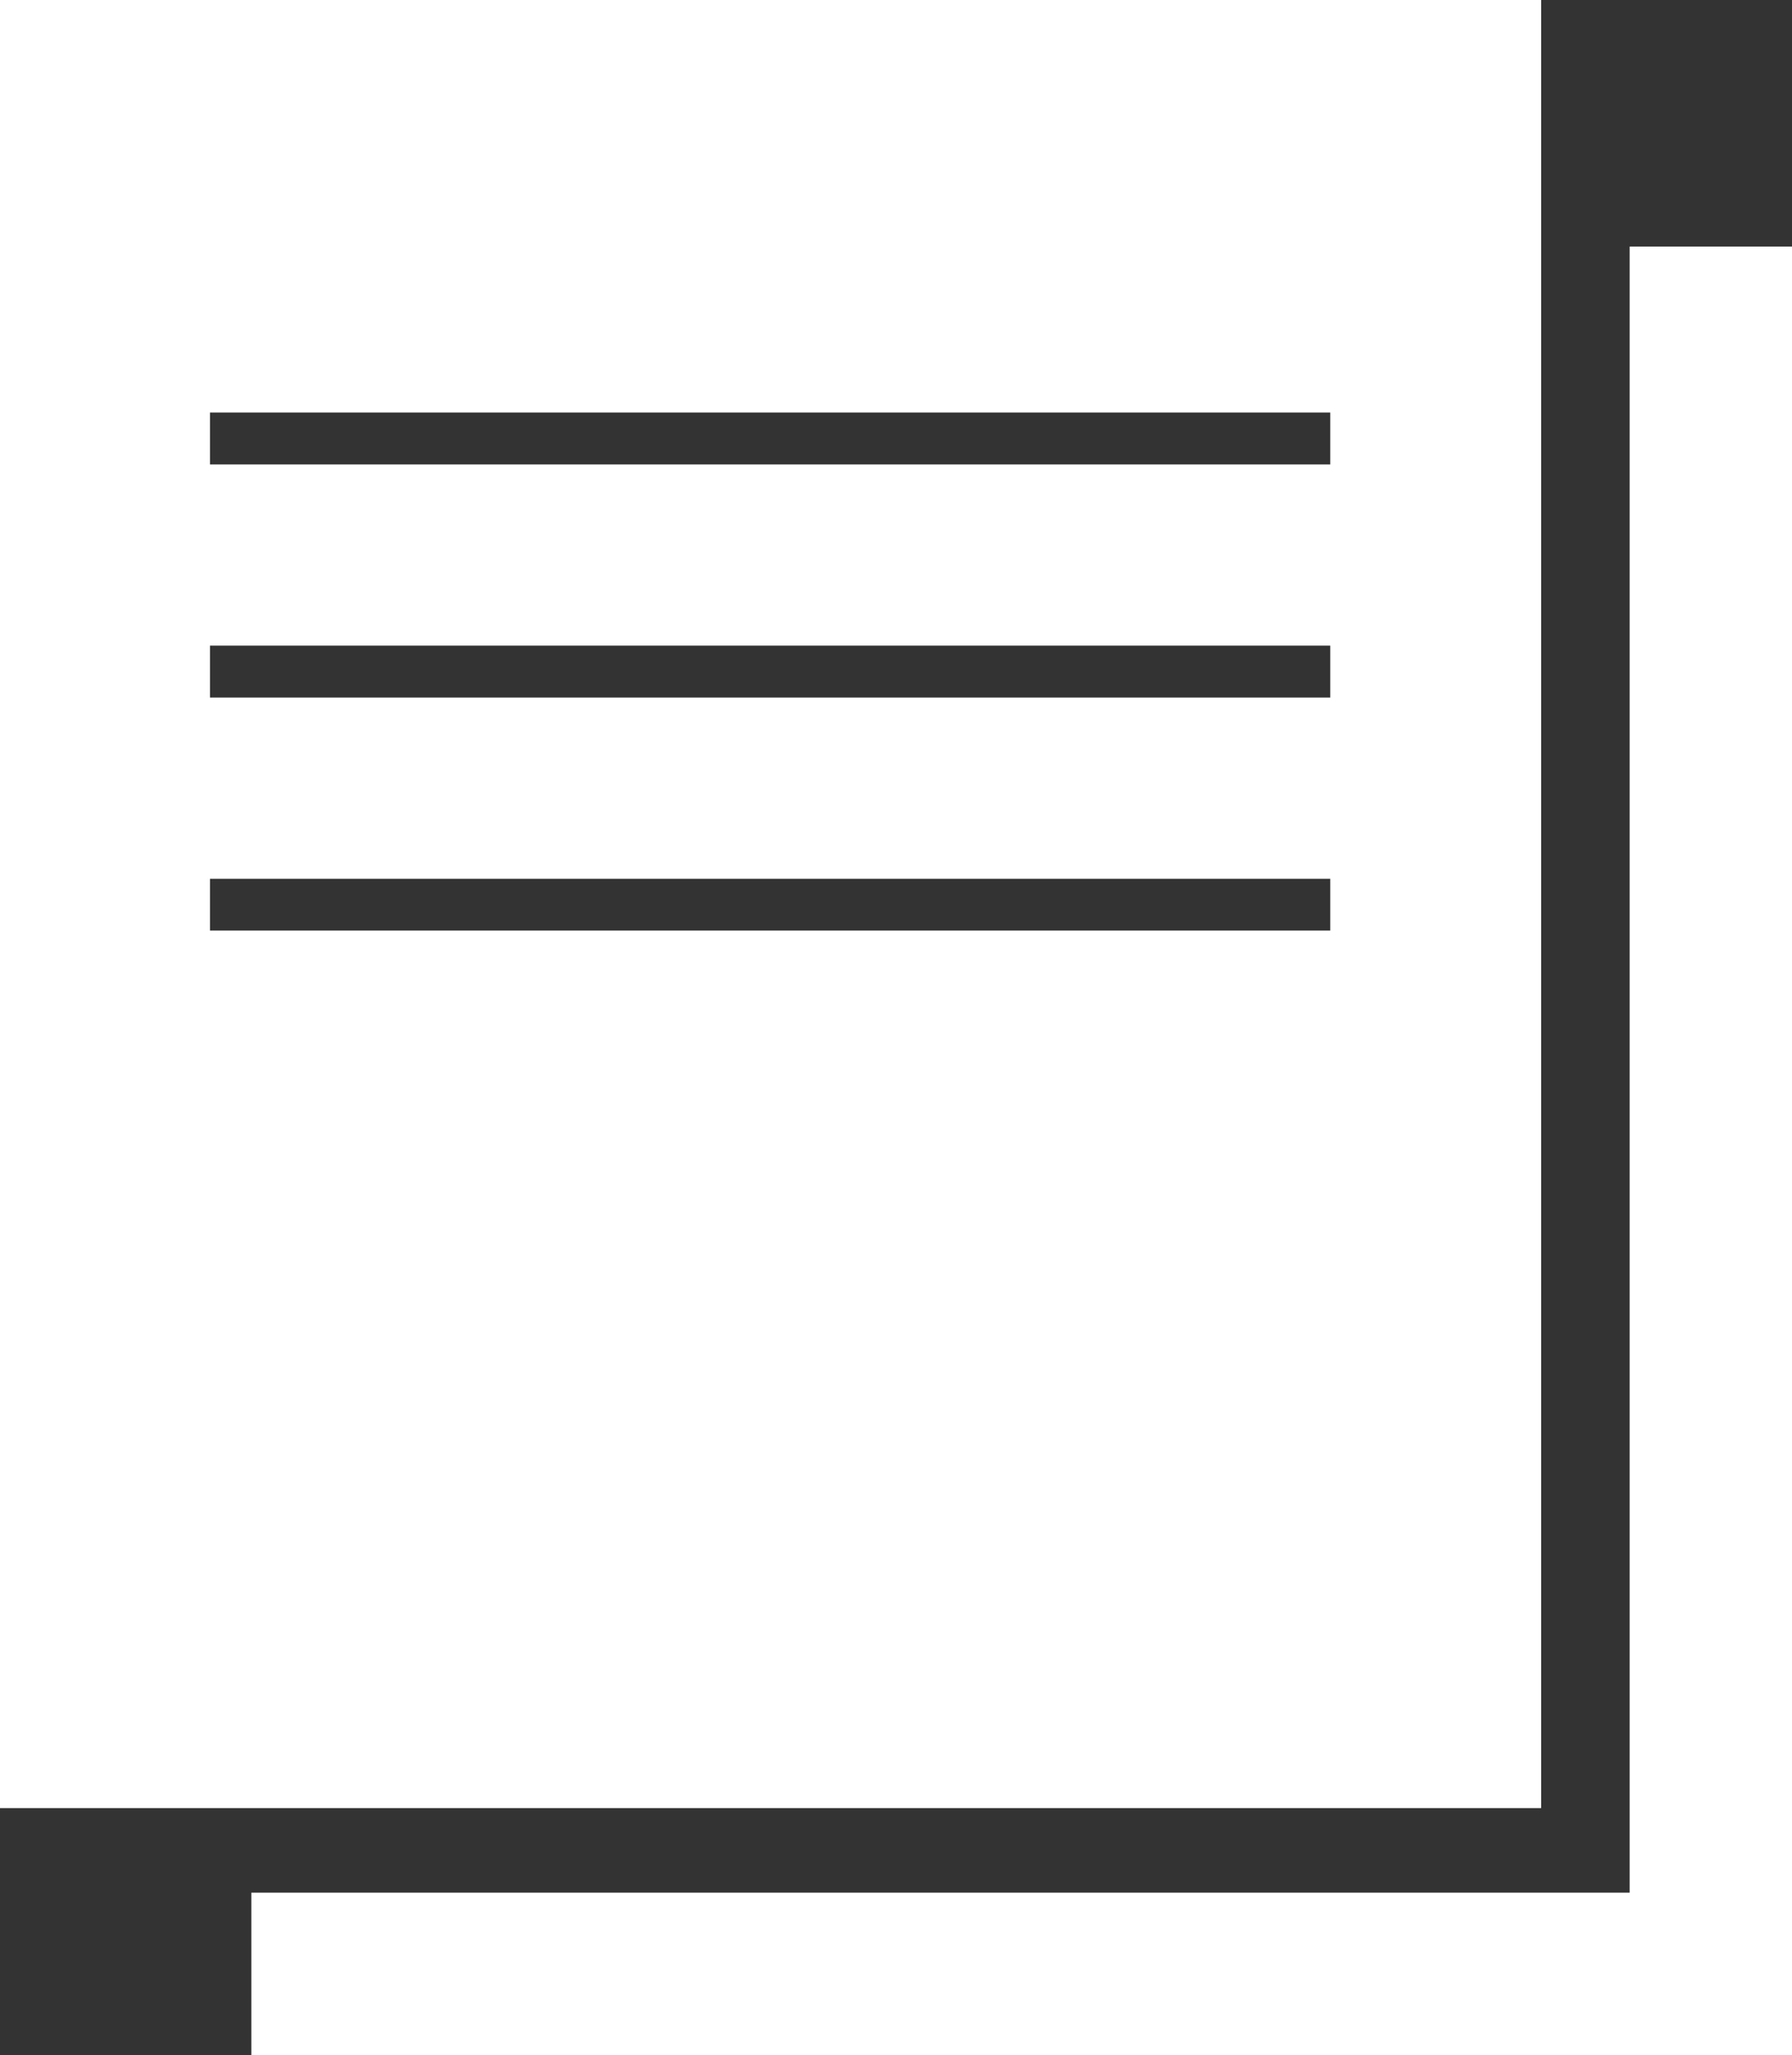 <svg xmlns="http://www.w3.org/2000/svg" viewBox="0 0 29.087 33.35">
  <rect x="0" y="0" width="29.087" height="33.35" fill="#333333" stroke="none"/>
  <defs>
    <style>
      .cls-1 {
        fill: #fff;
      }
    </style>
  </defs>
  <g id="Group_1021" data-name="Group 1021" transform="translate(-1226 -219)">
    <path id="_複合パス_" data-name="&lt;複合パス&gt;" class="cls-1" d="M470.865,632.44H445.85v29.339h25.015Zm-3.423,15.1H449.259V646.7h18.183Zm0-3.782H449.259v-.842h18.183Zm0-3.782H449.259v-.842h18.183Z" transform="translate(780.15 -413.44)"/>
    <path id="_パス_" data-name="&lt;パス&gt;" class="cls-1" d="M36.912,14.26V40.97H14.54v2.638H39.547V14.26Z" transform="translate(1215.54 208.741)"/>
  </g>
</svg>
